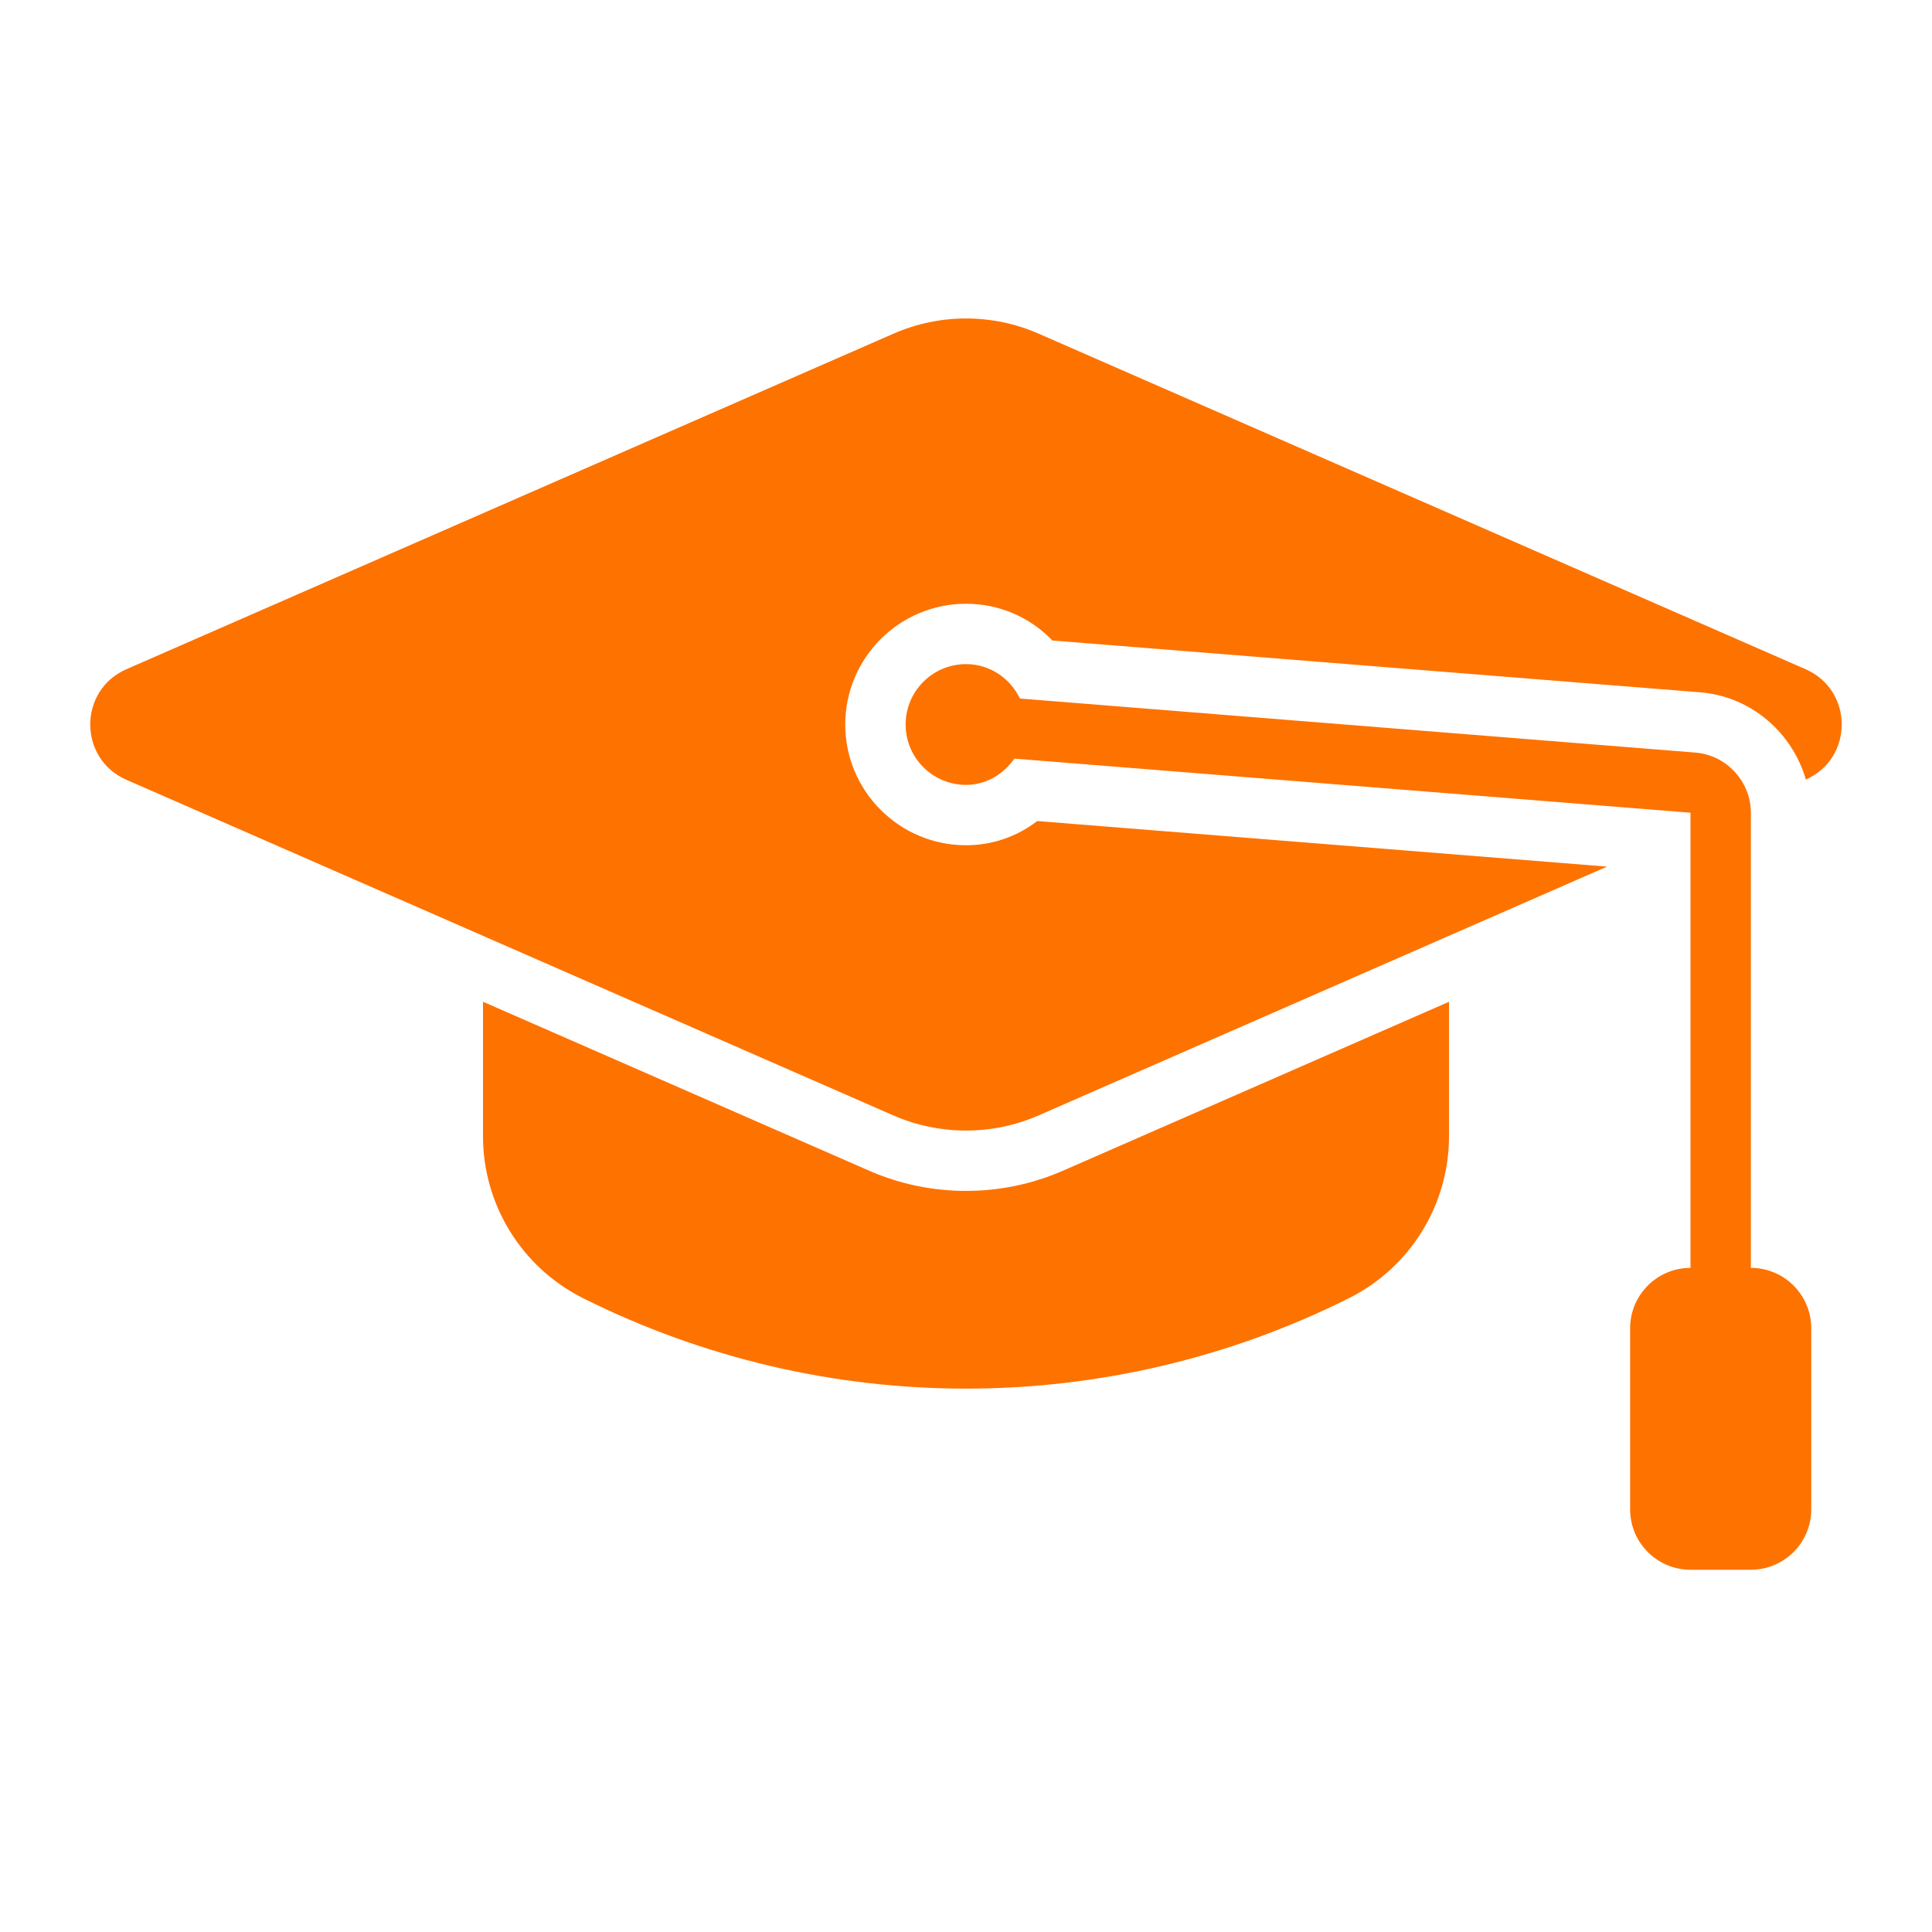 <svg xmlns="http://www.w3.org/2000/svg" width="100" height="100" viewBox="0 0 100 100" fill="none"><path d="M93.75 68.75V78.125C93.75 79.85 92.35 81.25 90.625 81.25H87.5C85.775 81.25 84.375 79.85 84.375 78.125V68.75C84.375 67.025 85.775 65.625 87.5 65.625V42.066L52.506 39.266C51.94 40.069 51.053 40.625 50 40.625C48.275 40.625 46.875 39.225 46.875 37.5C46.875 35.775 48.275 34.375 50 34.375C51.237 34.375 52.287 35.109 52.794 36.156L87.75 38.953C89.362 39.081 90.625 40.45 90.625 42.069V65.625C92.35 65.625 93.75 67.025 93.75 68.75ZM50 61.641C48.29 61.641 46.581 61.294 44.99 60.597L25 51.85V58.809C25 62.359 27.006 65.606 30.181 67.194C36.422 70.316 43.209 71.875 50 71.875C56.79 71.875 63.578 70.316 69.815 67.197C72.994 65.609 75 62.362 75 58.812V51.853L55.009 60.6C53.419 61.294 51.709 61.641 50 61.641ZM93.456 34.638L53.756 17.269C52.559 16.744 51.281 16.484 50 16.484C48.719 16.484 47.44 16.747 46.244 17.272L6.544 34.638C4.047 35.731 4.047 39.272 6.544 40.362L46.24 57.734C48.631 58.778 51.369 58.778 53.756 57.734L83.181 44.856L53.687 42.497C52.634 43.306 51.356 43.75 50 43.75C46.553 43.75 43.75 40.947 43.75 37.5C43.75 34.053 46.553 31.25 50 31.25C51.725 31.25 53.319 31.95 54.472 33.153L88 35.834C90.631 36.044 92.765 37.916 93.472 40.35C95.95 39.253 95.947 35.728 93.456 34.638Z" fill="#FE7200"></path></svg>